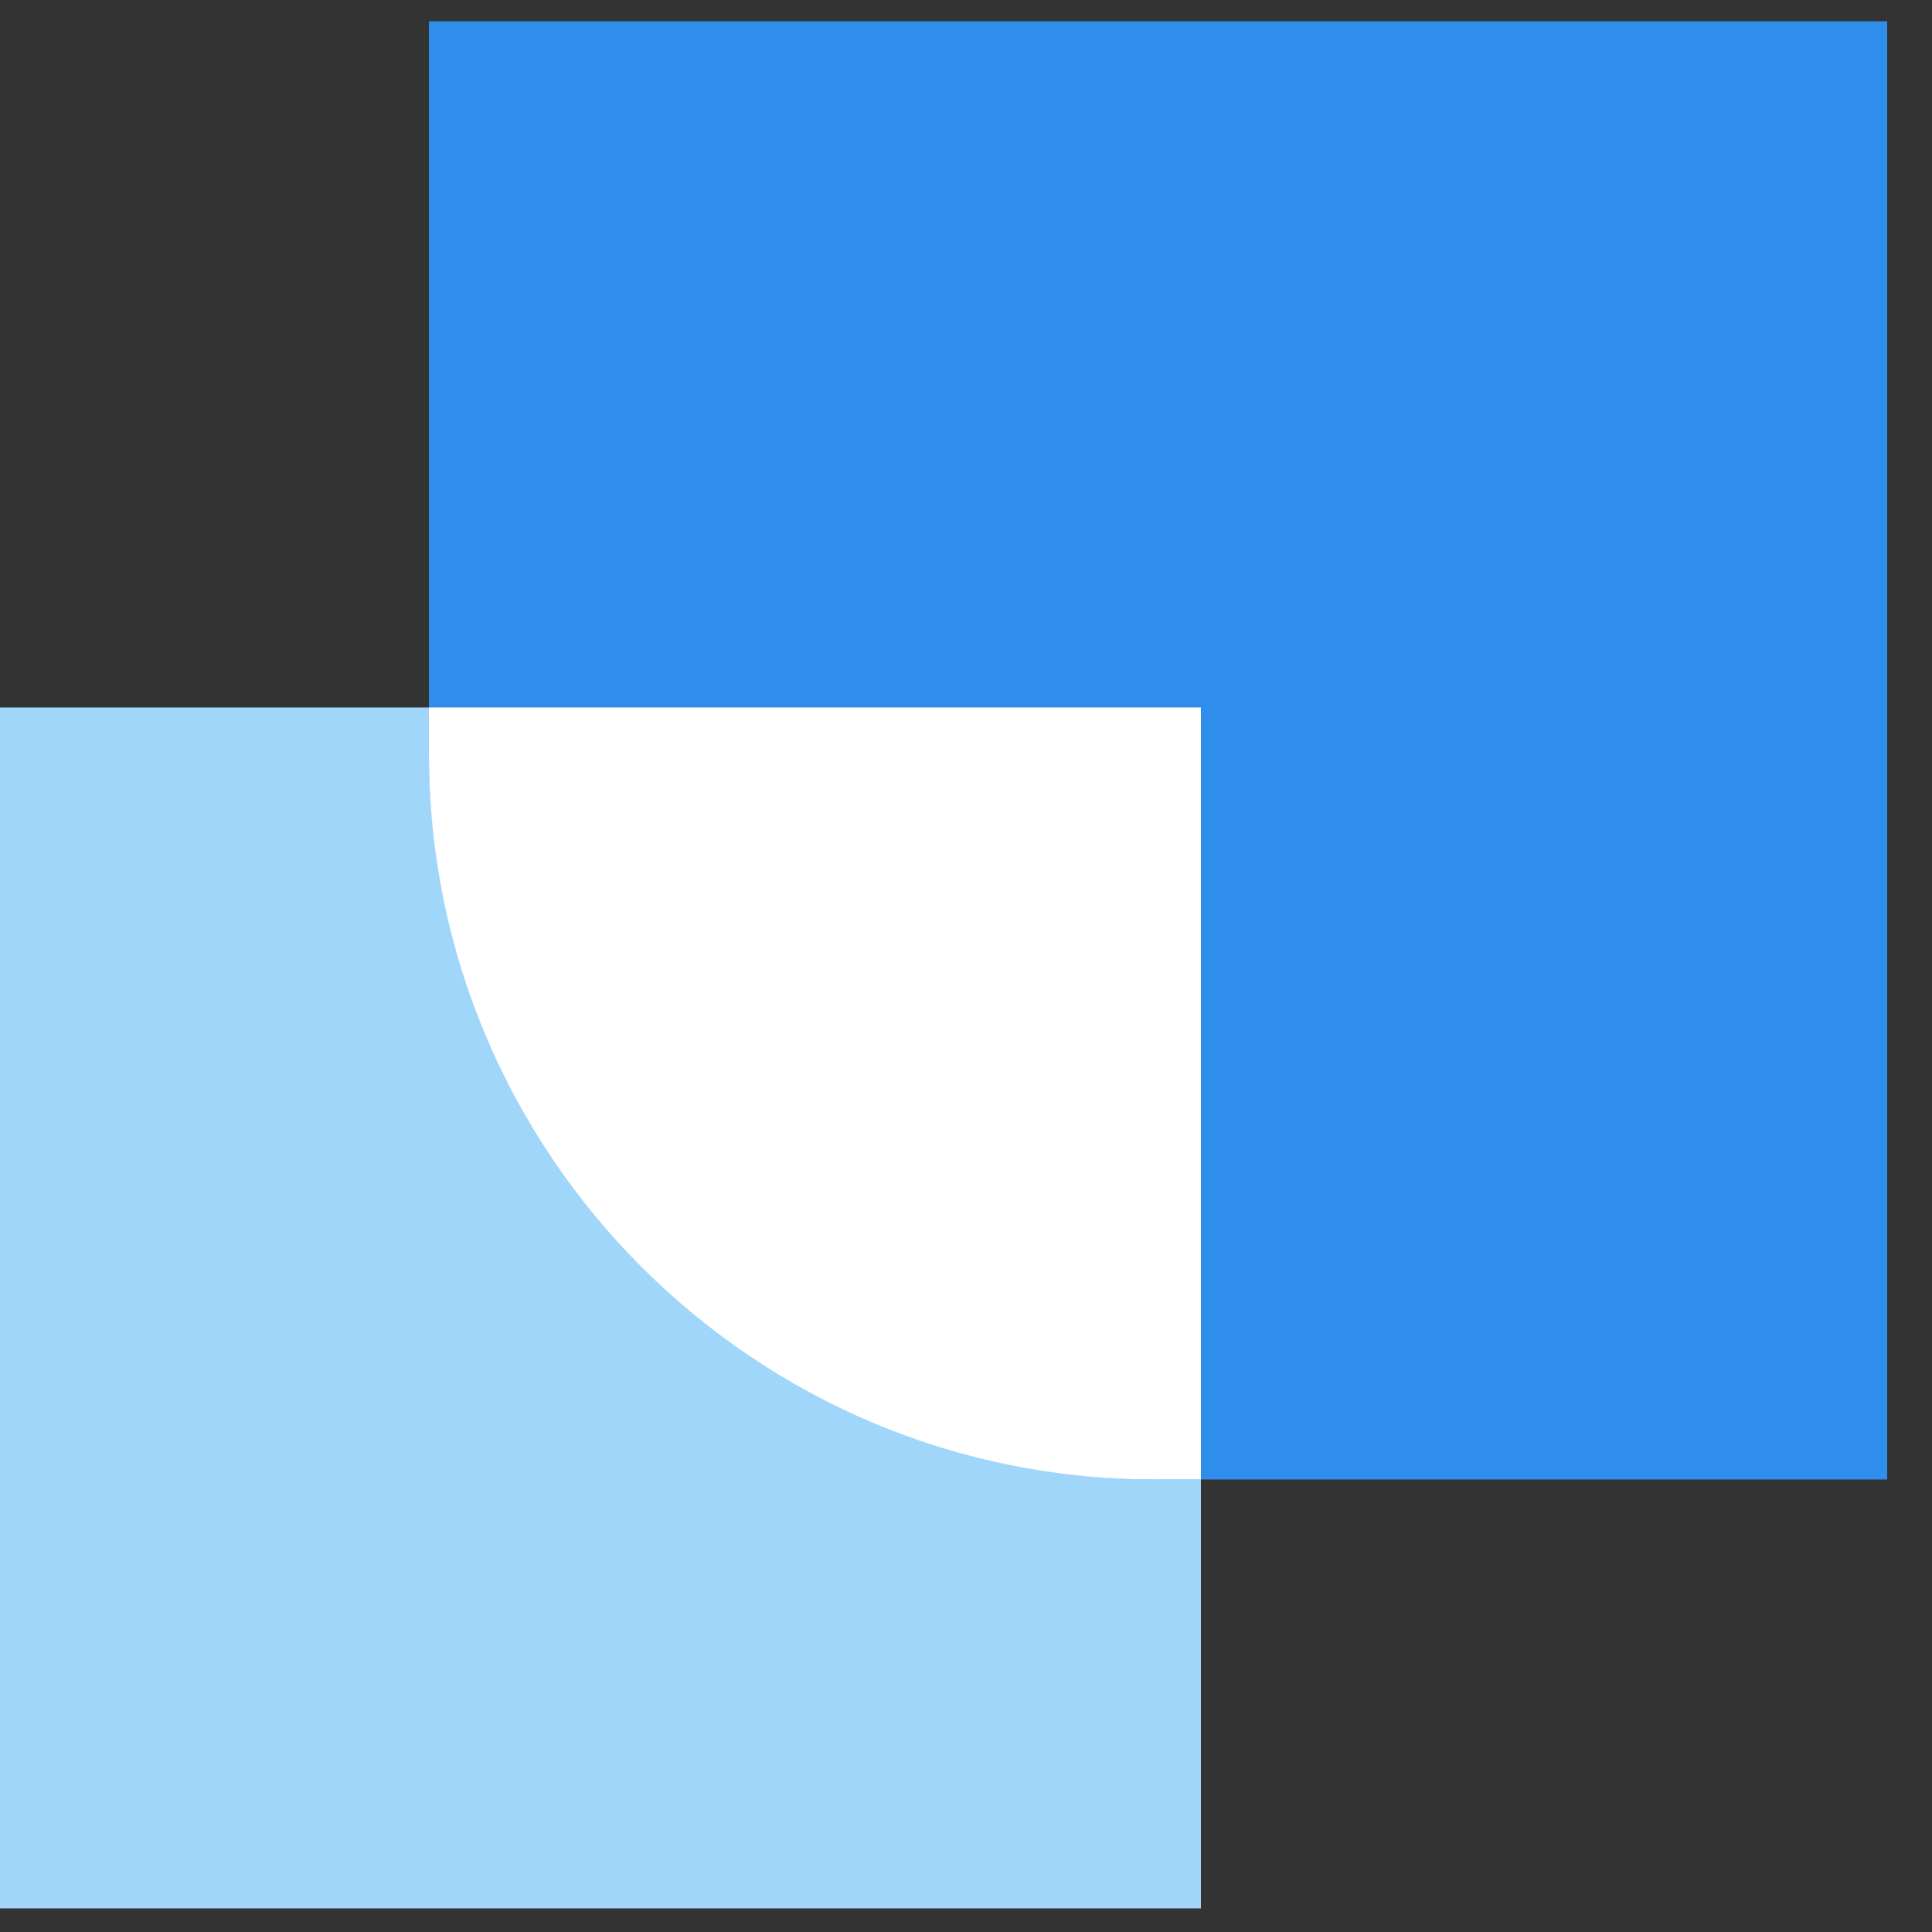 <svg xmlns="http://www.w3.org/2000/svg" width="60" height="60" fill="none"><rect width="100%" height="100%" fill="#333333" stroke="none"/><path fill="#A0D6FA" d="M0 21.971h37.296v37.296H0V21.971Z"/><path fill="#2F8DEB" d="M13.32.66h45.288v45.287H35.964c-12.506 0-22.644-10.138-22.644-22.644V.66Z"/><path fill="#fff" d="M13.32 21.971h23.976v23.976h-1.434c-12.45 0-22.542-10.092-22.542-22.541V21.97Z"/></svg>